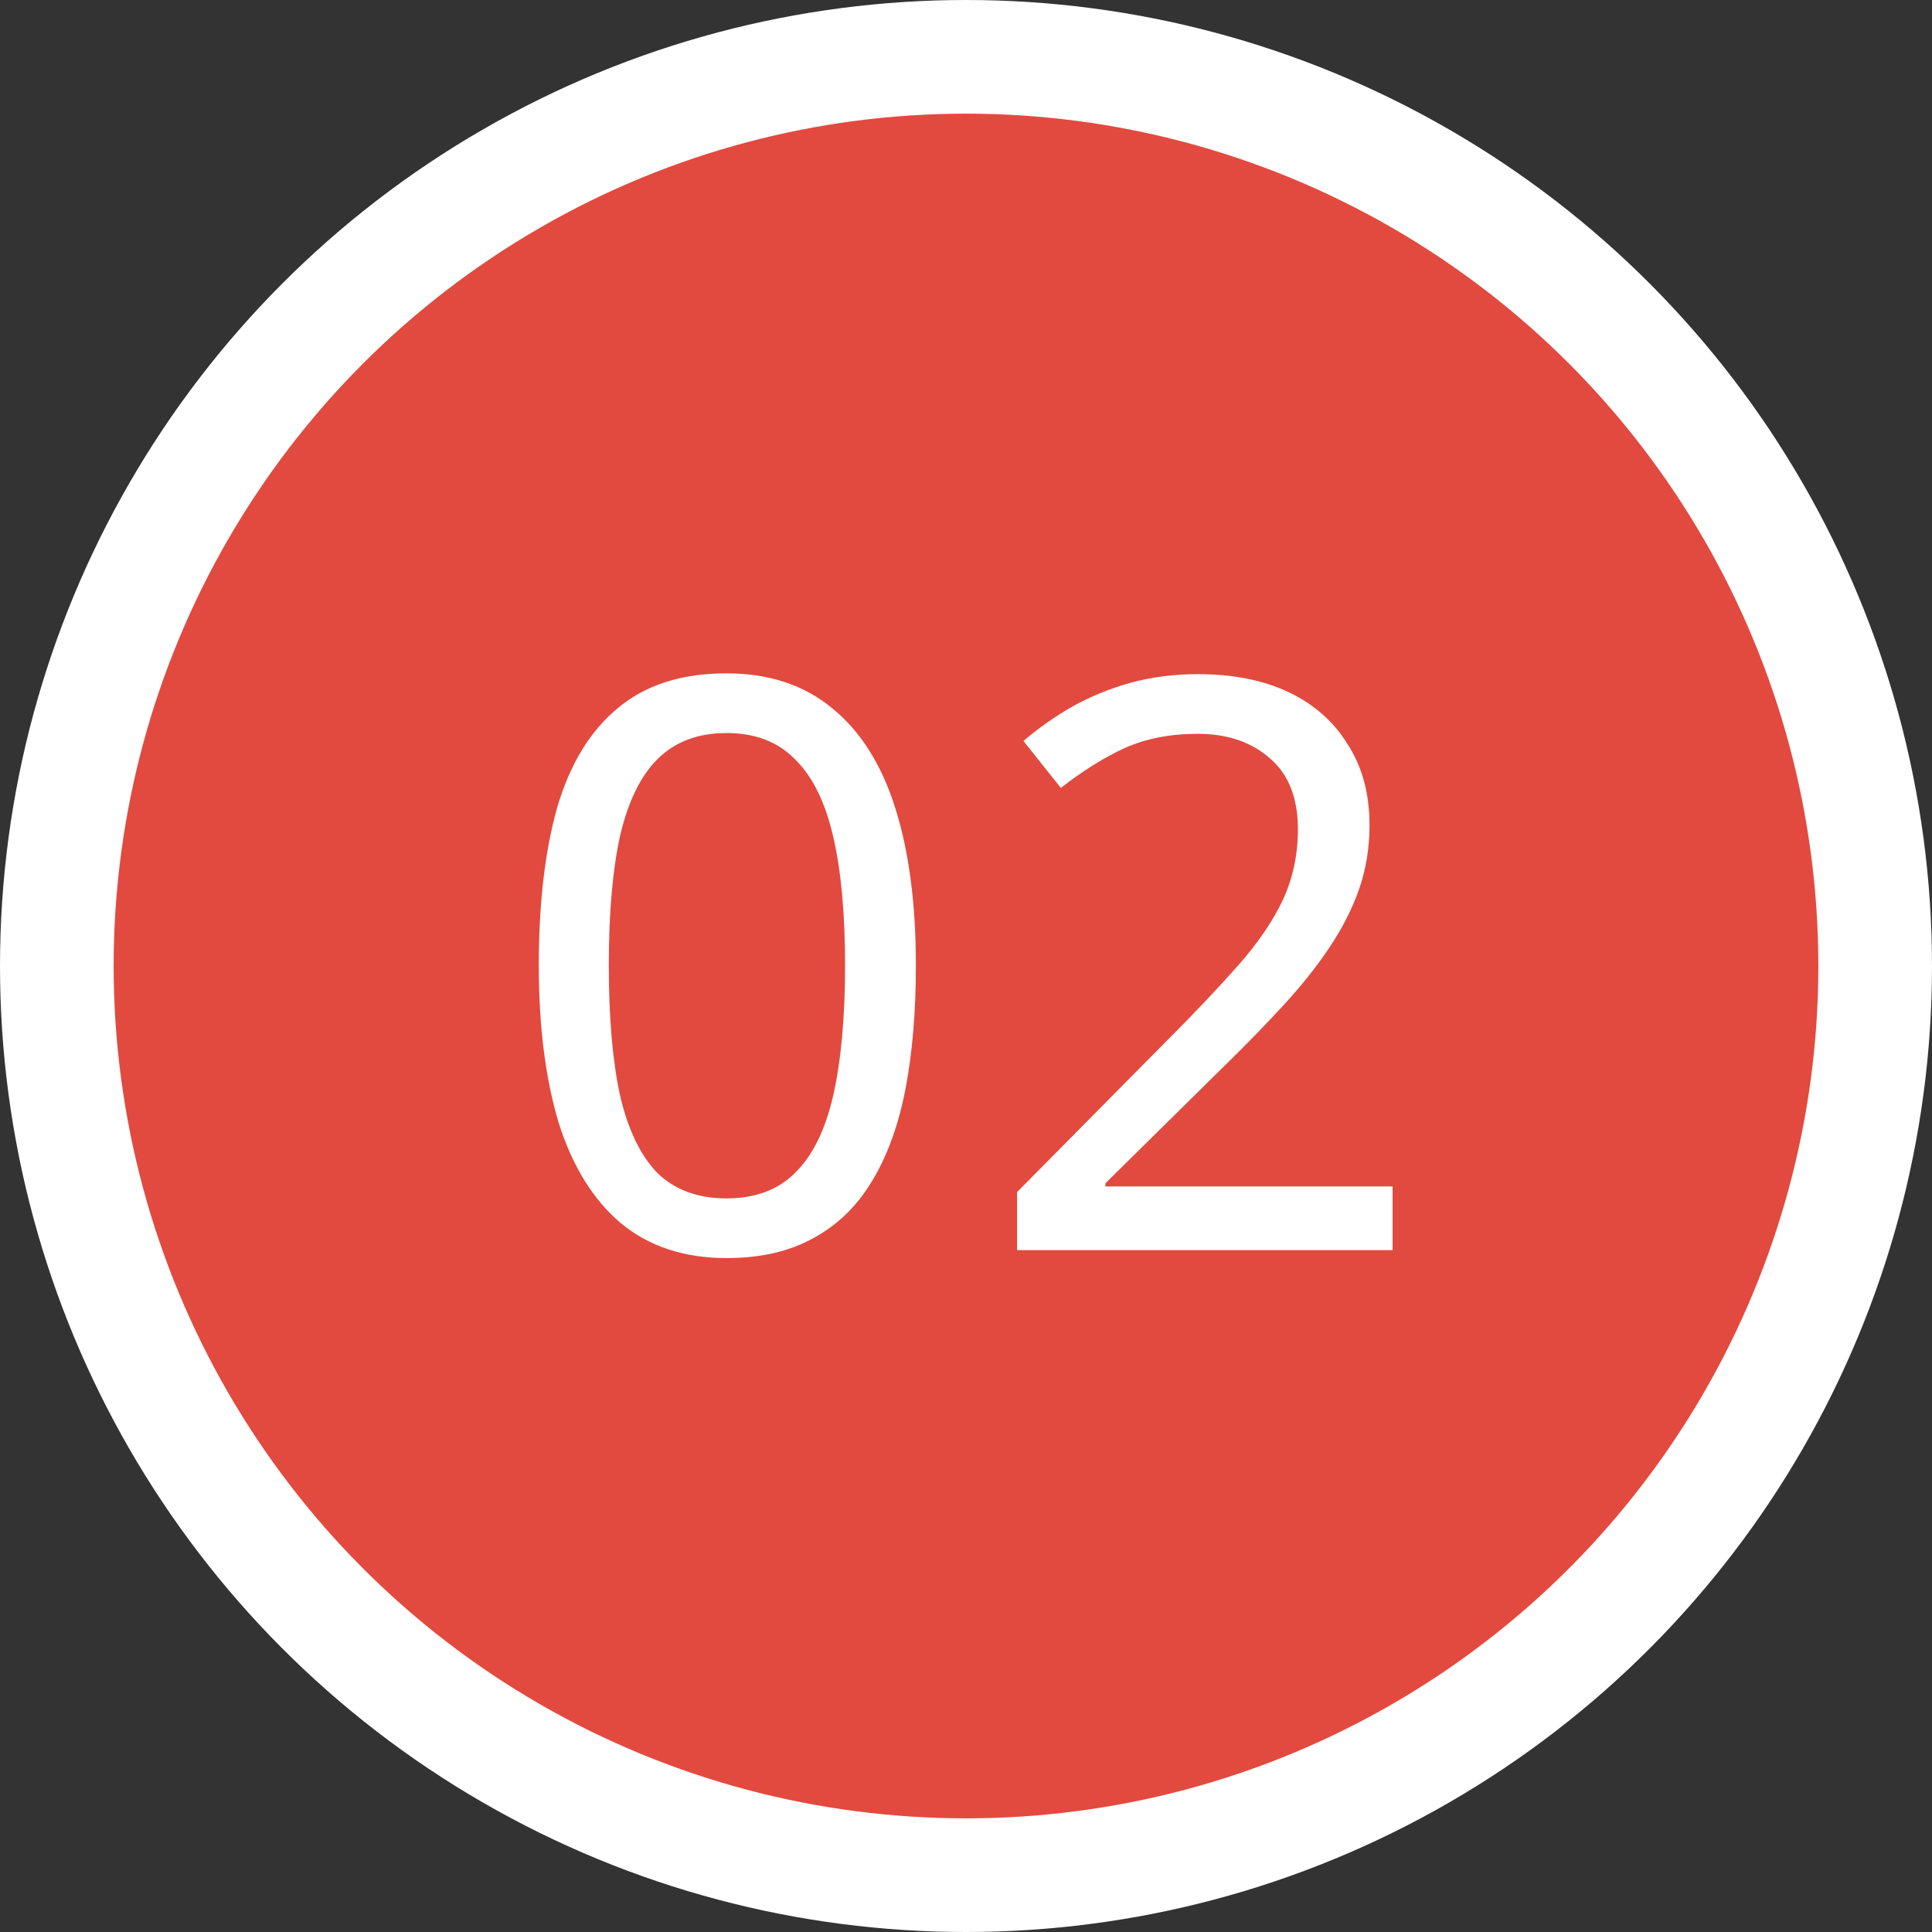 <svg width="51" height="51" viewBox="0 0 51 51" fill="none" xmlns="http://www.w3.org/2000/svg">
<rect x="0" y="0" width="51" height="51" fill="#333333" stroke="none"/>
<circle cx="25.5" cy="25.5" r="25.5" fill="white"/>
<circle cx="25.5" cy="25.5" r="22.5" fill="#E24A3F"/>
<path d="M24.177 25.482C24.177 26.7 24.086 27.785 23.904 28.737C23.722 29.689 23.428 30.501 23.022 31.173C22.63 31.831 22.112 32.335 21.468 32.685C20.838 33.035 20.075 33.21 19.179 33.21C18.059 33.21 17.128 32.902 16.386 32.286C15.658 31.67 15.112 30.788 14.748 29.64C14.398 28.478 14.223 27.092 14.223 25.482C14.223 23.858 14.384 22.472 14.706 21.324C15.042 20.176 15.574 19.301 16.302 18.699C17.03 18.083 17.989 17.775 19.179 17.775C20.299 17.775 21.23 18.083 21.972 18.699C22.714 19.301 23.267 20.176 23.631 21.324C23.995 22.472 24.177 23.858 24.177 25.482ZM16.071 25.482C16.071 26.854 16.169 27.995 16.365 28.905C16.575 29.815 16.904 30.501 17.352 30.963C17.814 31.411 18.423 31.635 19.179 31.635C19.935 31.635 20.537 31.411 20.985 30.963C21.447 30.515 21.783 29.836 21.993 28.926C22.203 28.002 22.308 26.854 22.308 25.482C22.308 24.11 22.203 22.976 21.993 22.08C21.783 21.17 21.447 20.491 20.985 20.043C20.537 19.581 19.935 19.35 19.179 19.35C18.423 19.35 17.814 19.581 17.352 20.043C16.904 20.491 16.575 21.17 16.365 22.08C16.169 22.976 16.071 24.11 16.071 25.482ZM36.761 33H26.849V31.467L30.776 27.498C31.532 26.742 32.169 26.07 32.687 25.482C33.205 24.894 33.597 24.32 33.863 23.76C34.129 23.186 34.262 22.563 34.262 21.891C34.262 21.065 34.017 20.442 33.527 20.022C33.037 19.588 32.4 19.371 31.616 19.371C30.888 19.371 30.244 19.497 29.684 19.749C29.138 20.001 28.578 20.351 28.004 20.799L27.017 19.56C27.409 19.224 27.836 18.923 28.298 18.657C28.774 18.391 29.285 18.181 29.831 18.027C30.391 17.873 30.986 17.796 31.616 17.796C32.554 17.796 33.359 17.957 34.031 18.279C34.703 18.601 35.221 19.063 35.585 19.665C35.963 20.253 36.152 20.96 36.152 21.786C36.152 22.374 36.061 22.934 35.879 23.466C35.697 23.984 35.438 24.495 35.102 24.999C34.766 25.503 34.36 26.014 33.884 26.532C33.408 27.05 32.883 27.589 32.309 28.149L29.18 31.236V31.32H36.761V33Z" fill="white"/>
</svg>
